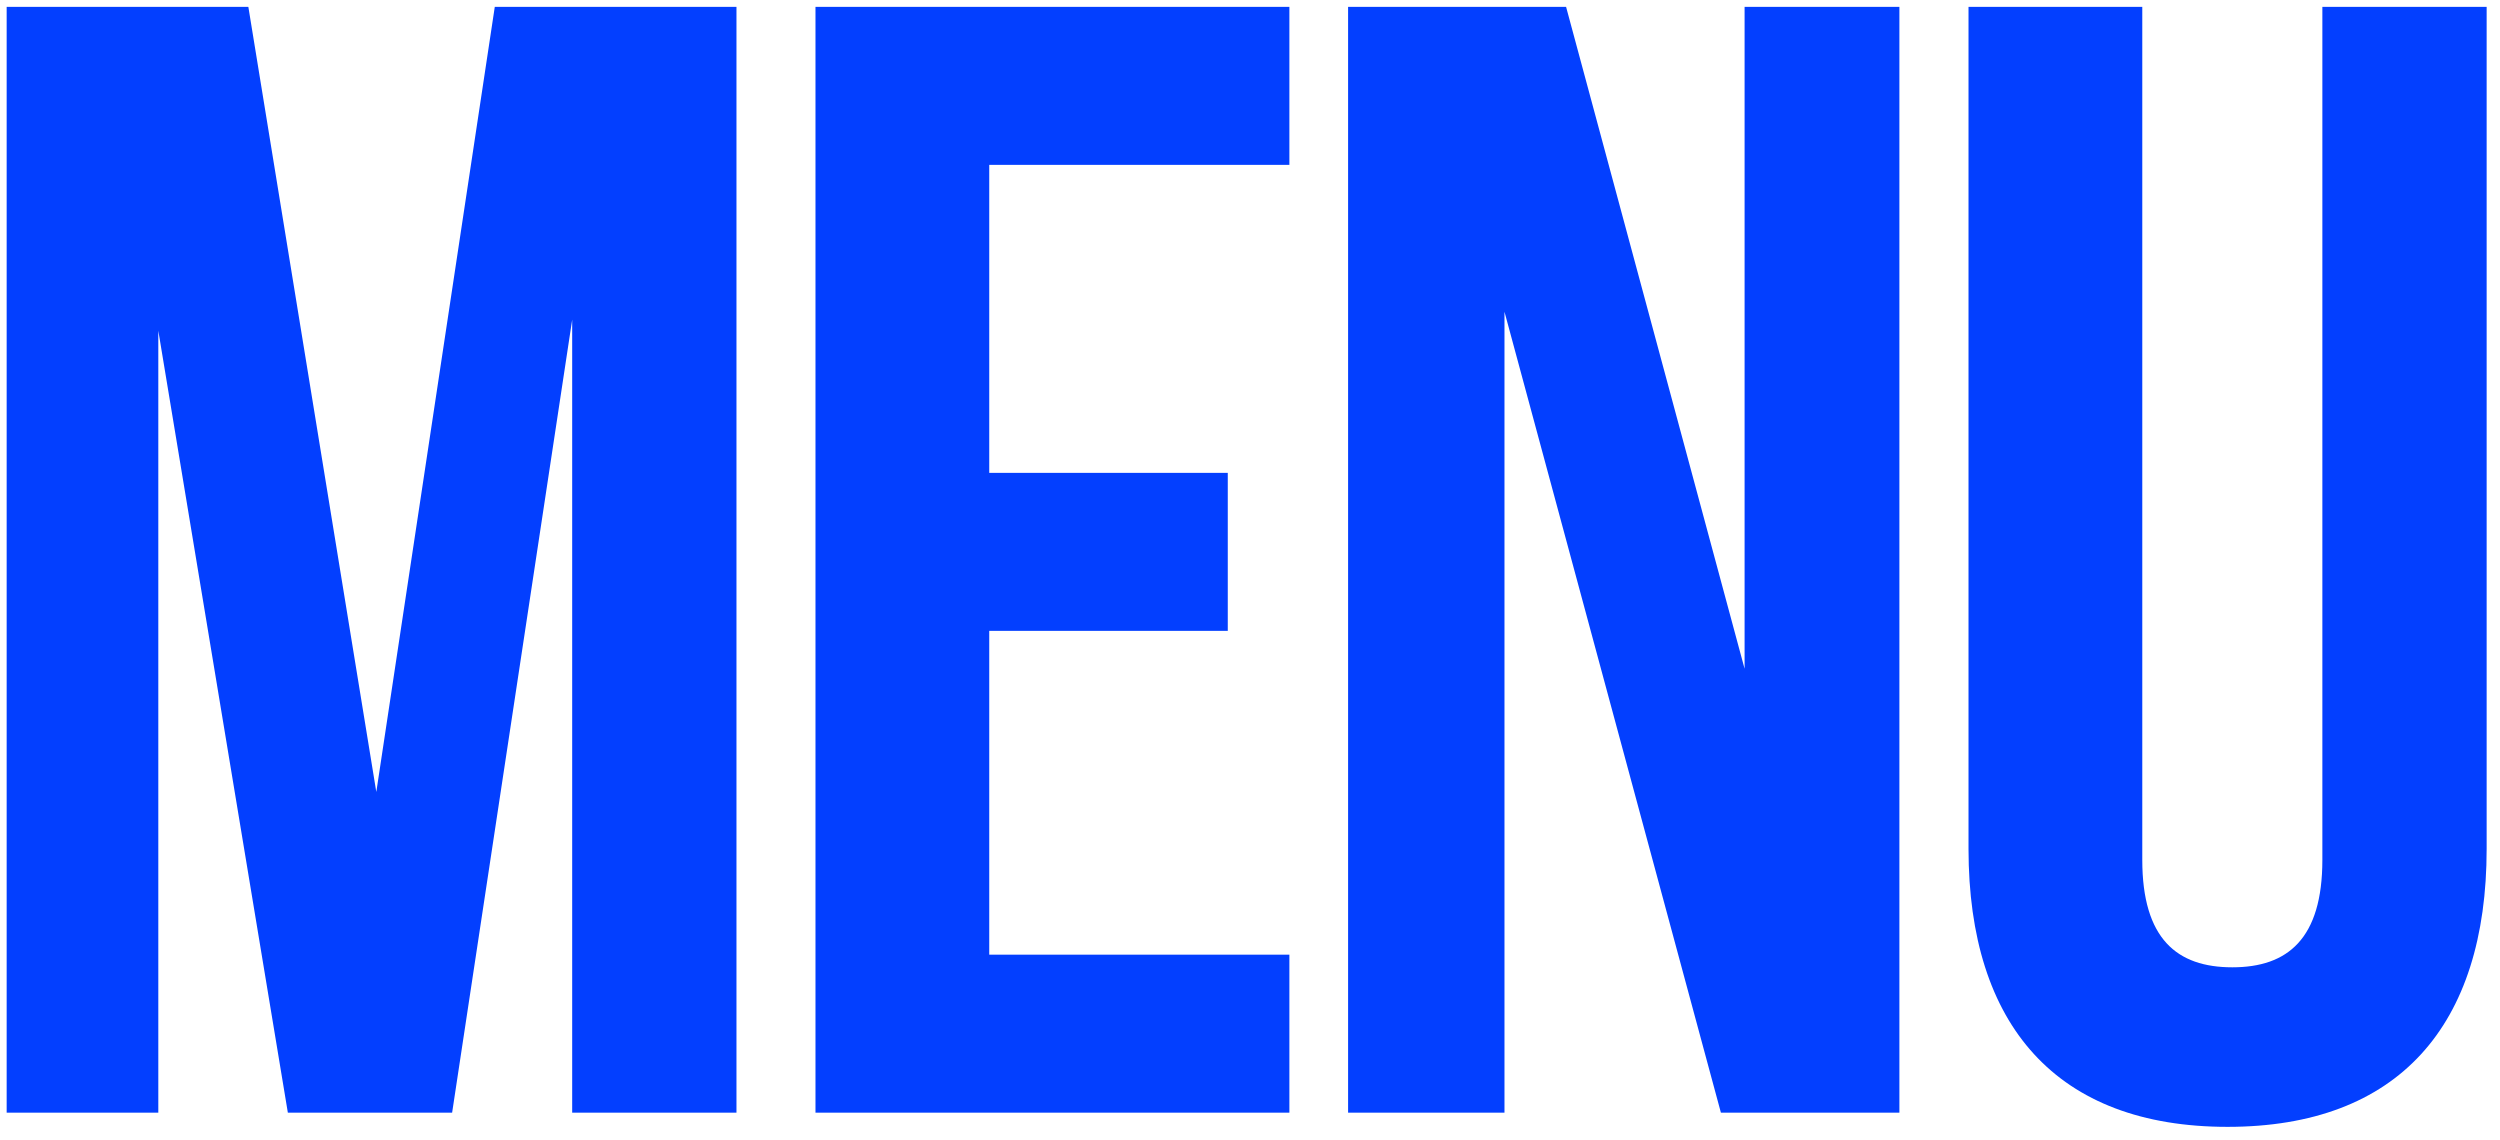 <svg width="182" height="83" viewBox="0 0 182 83" fill="none" xmlns="http://www.w3.org/2000/svg">
<path d="M18.08 0.5L27.395 57.655L36.02 0.5H53.615V81H41.655V23.27L32.915 81H20.955L11.525 24.075V81H0.485V0.5H18.08ZM72.017 12V34.425H89.382V45.925H72.017V69.5H93.867V81H59.367V0.5H93.867V12H72.017ZM125.281 81L109.526 22.695V81H98.141V0.5H114.011L127.006 48.685V0.5H138.276V81H125.281ZM143.308 0.5H155.958V62.6C155.958 68.35 158.488 70.42 162.513 70.42C166.538 70.42 169.068 68.35 169.068 62.6V0.5H181.028V61.795C181.028 74.675 174.588 82.035 162.168 82.035C149.748 82.035 143.308 74.675 143.308 61.795V0.5Z" fill="#033FFF"/>
</svg>
